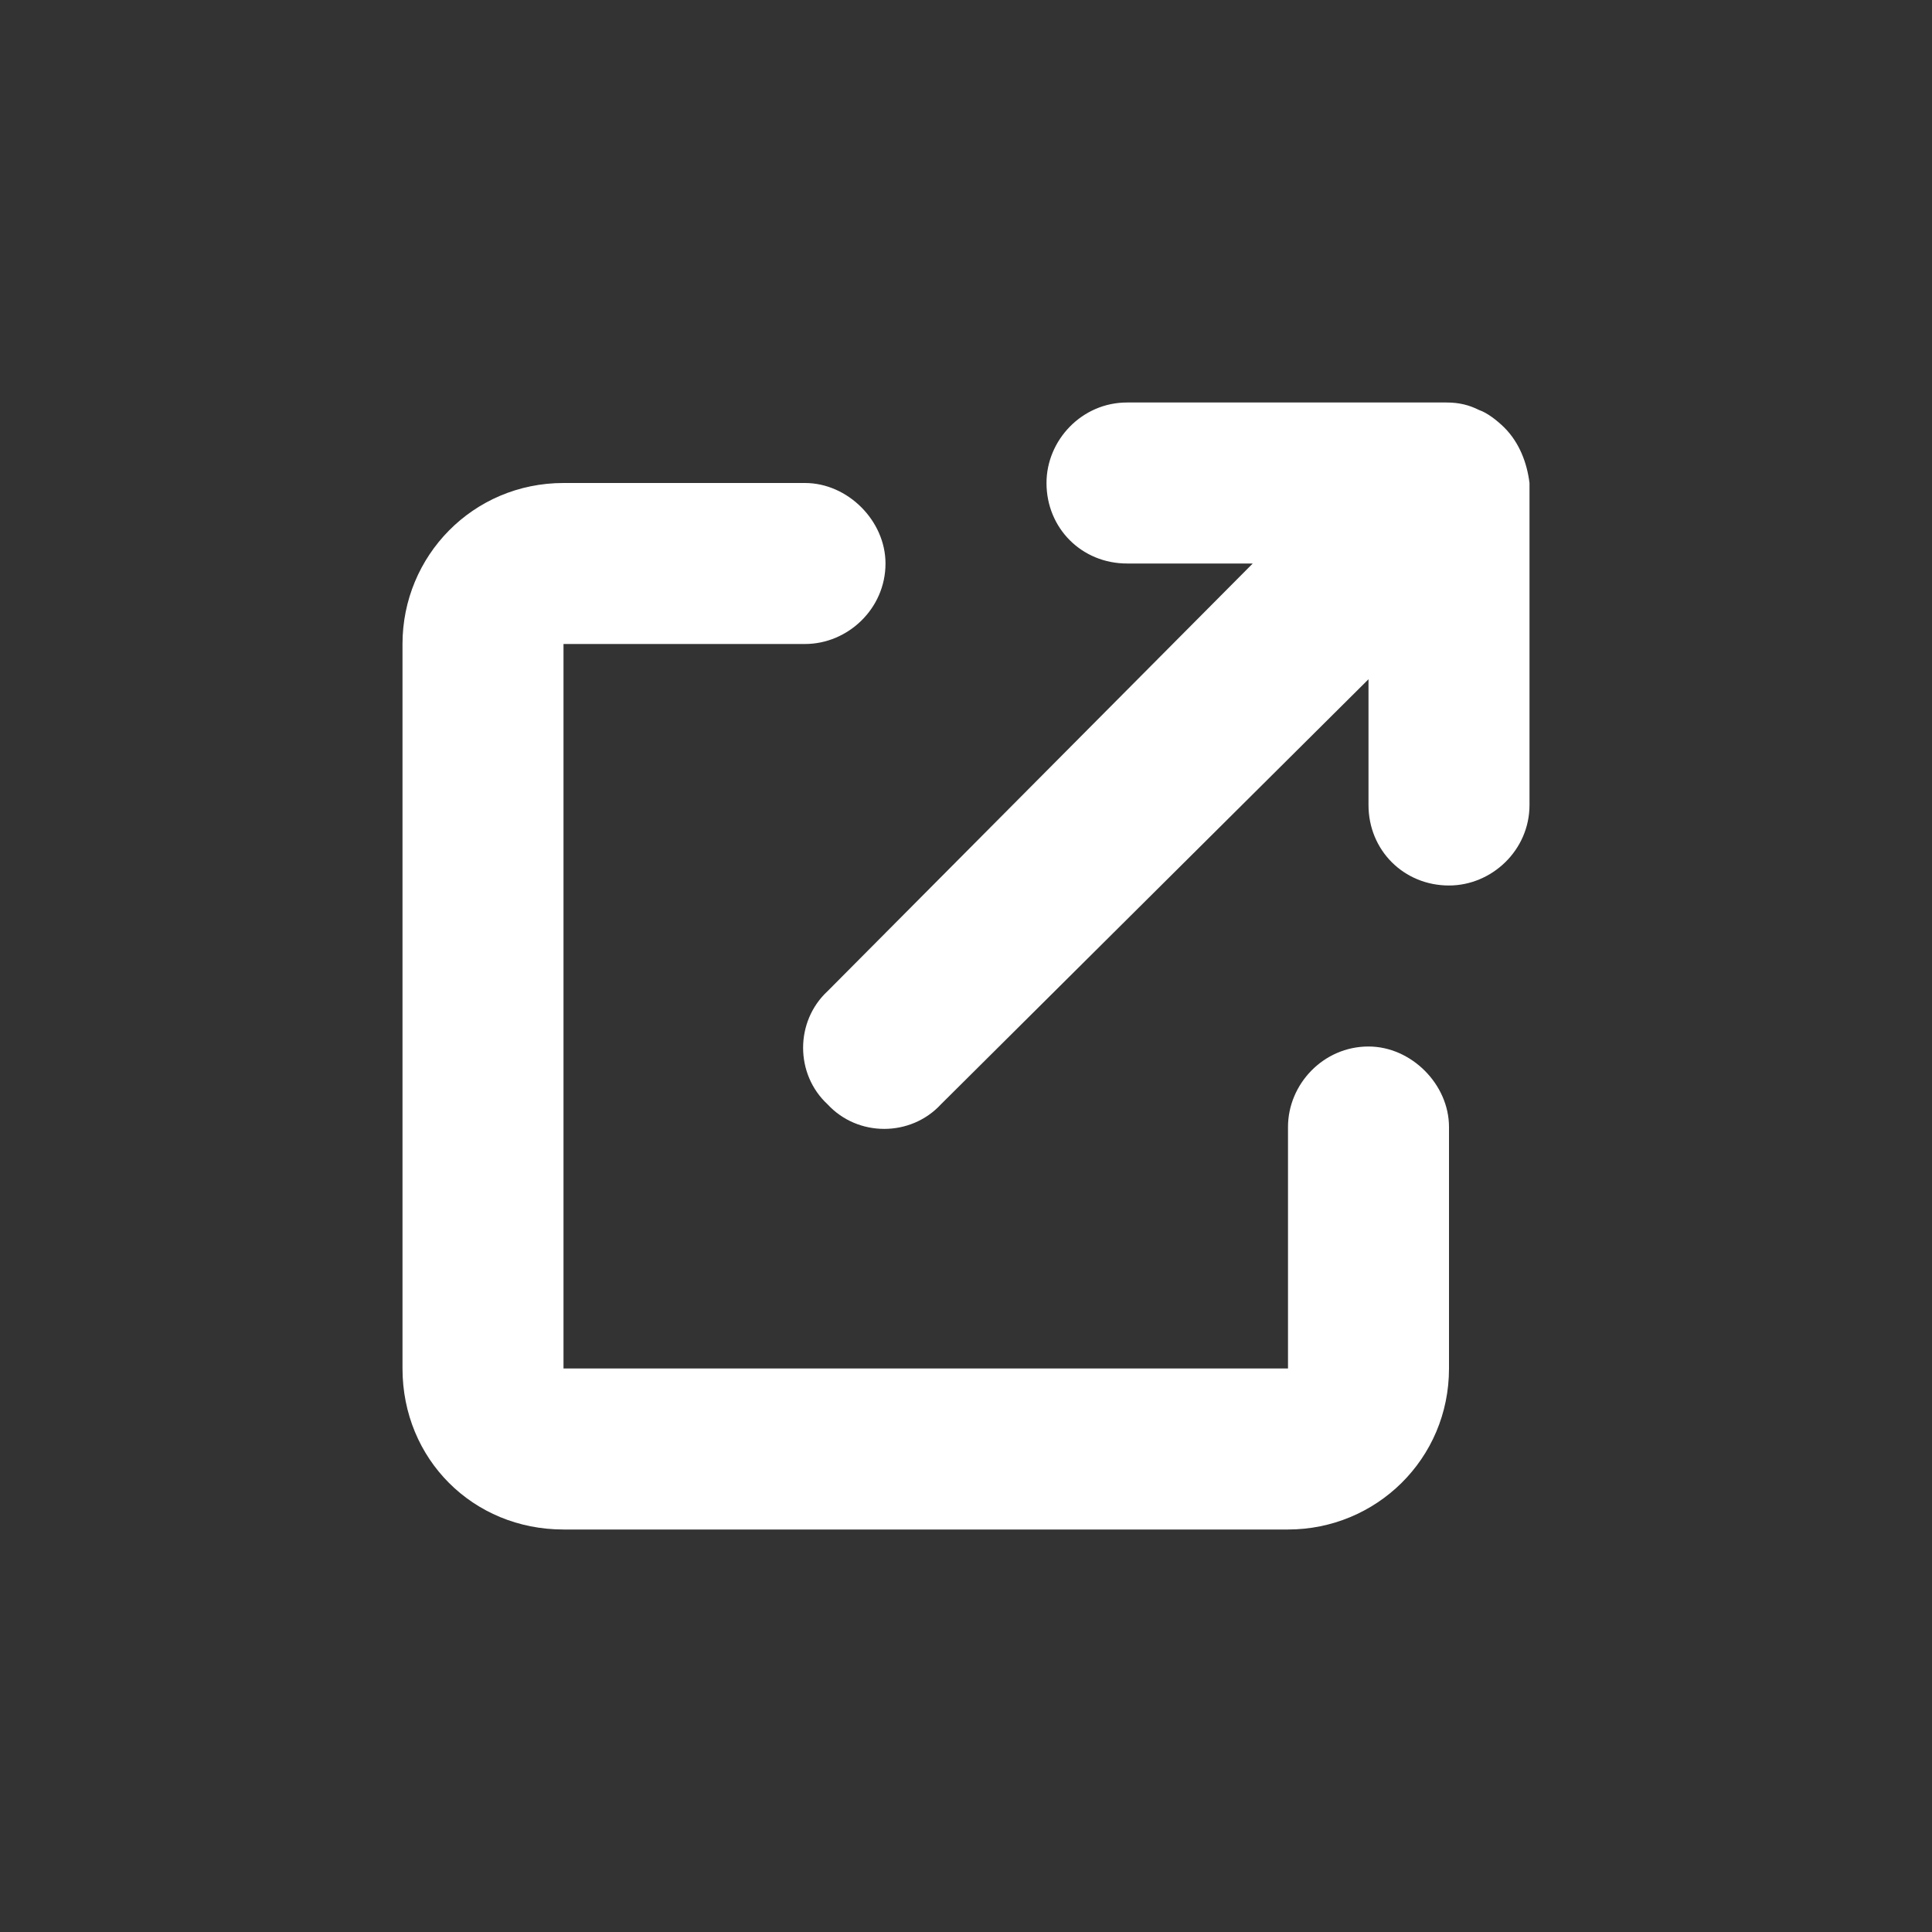<svg width="24" height="24" viewBox="0 0 24 24" fill="none" xmlns="http://www.w3.org/2000/svg">
<rect x="0" y="0" width="24" height="24" fill="#333333" stroke="none"/>
<path d="M13 6C13 5.469 13.438 5 14 5H17.969C18.125 5 18.25 5.031 18.375 5.094C18.469 5.125 18.594 5.219 18.688 5.312C18.875 5.5 18.969 5.75 19 6V10C19 10.562 18.531 11 18 11C17.438 11 17 10.562 17 10V8.438L11.688 13.719C11.312 14.125 10.656 14.125 10.281 13.719C9.875 13.344 9.875 12.688 10.281 12.312L15.562 7H14C13.438 7 13 6.562 13 6ZM5 8C5 6.906 5.875 6 7 6H10C10.531 6 11 6.469 11 7C11 7.562 10.531 8 10 8H7V17H16V14C16 13.469 16.438 13 17 13C17.531 13 18 13.469 18 14V17C18 18.125 17.094 19 16 19H7C5.875 19 5 18.125 5 17V8Z" fill="white"/>
</svg>
